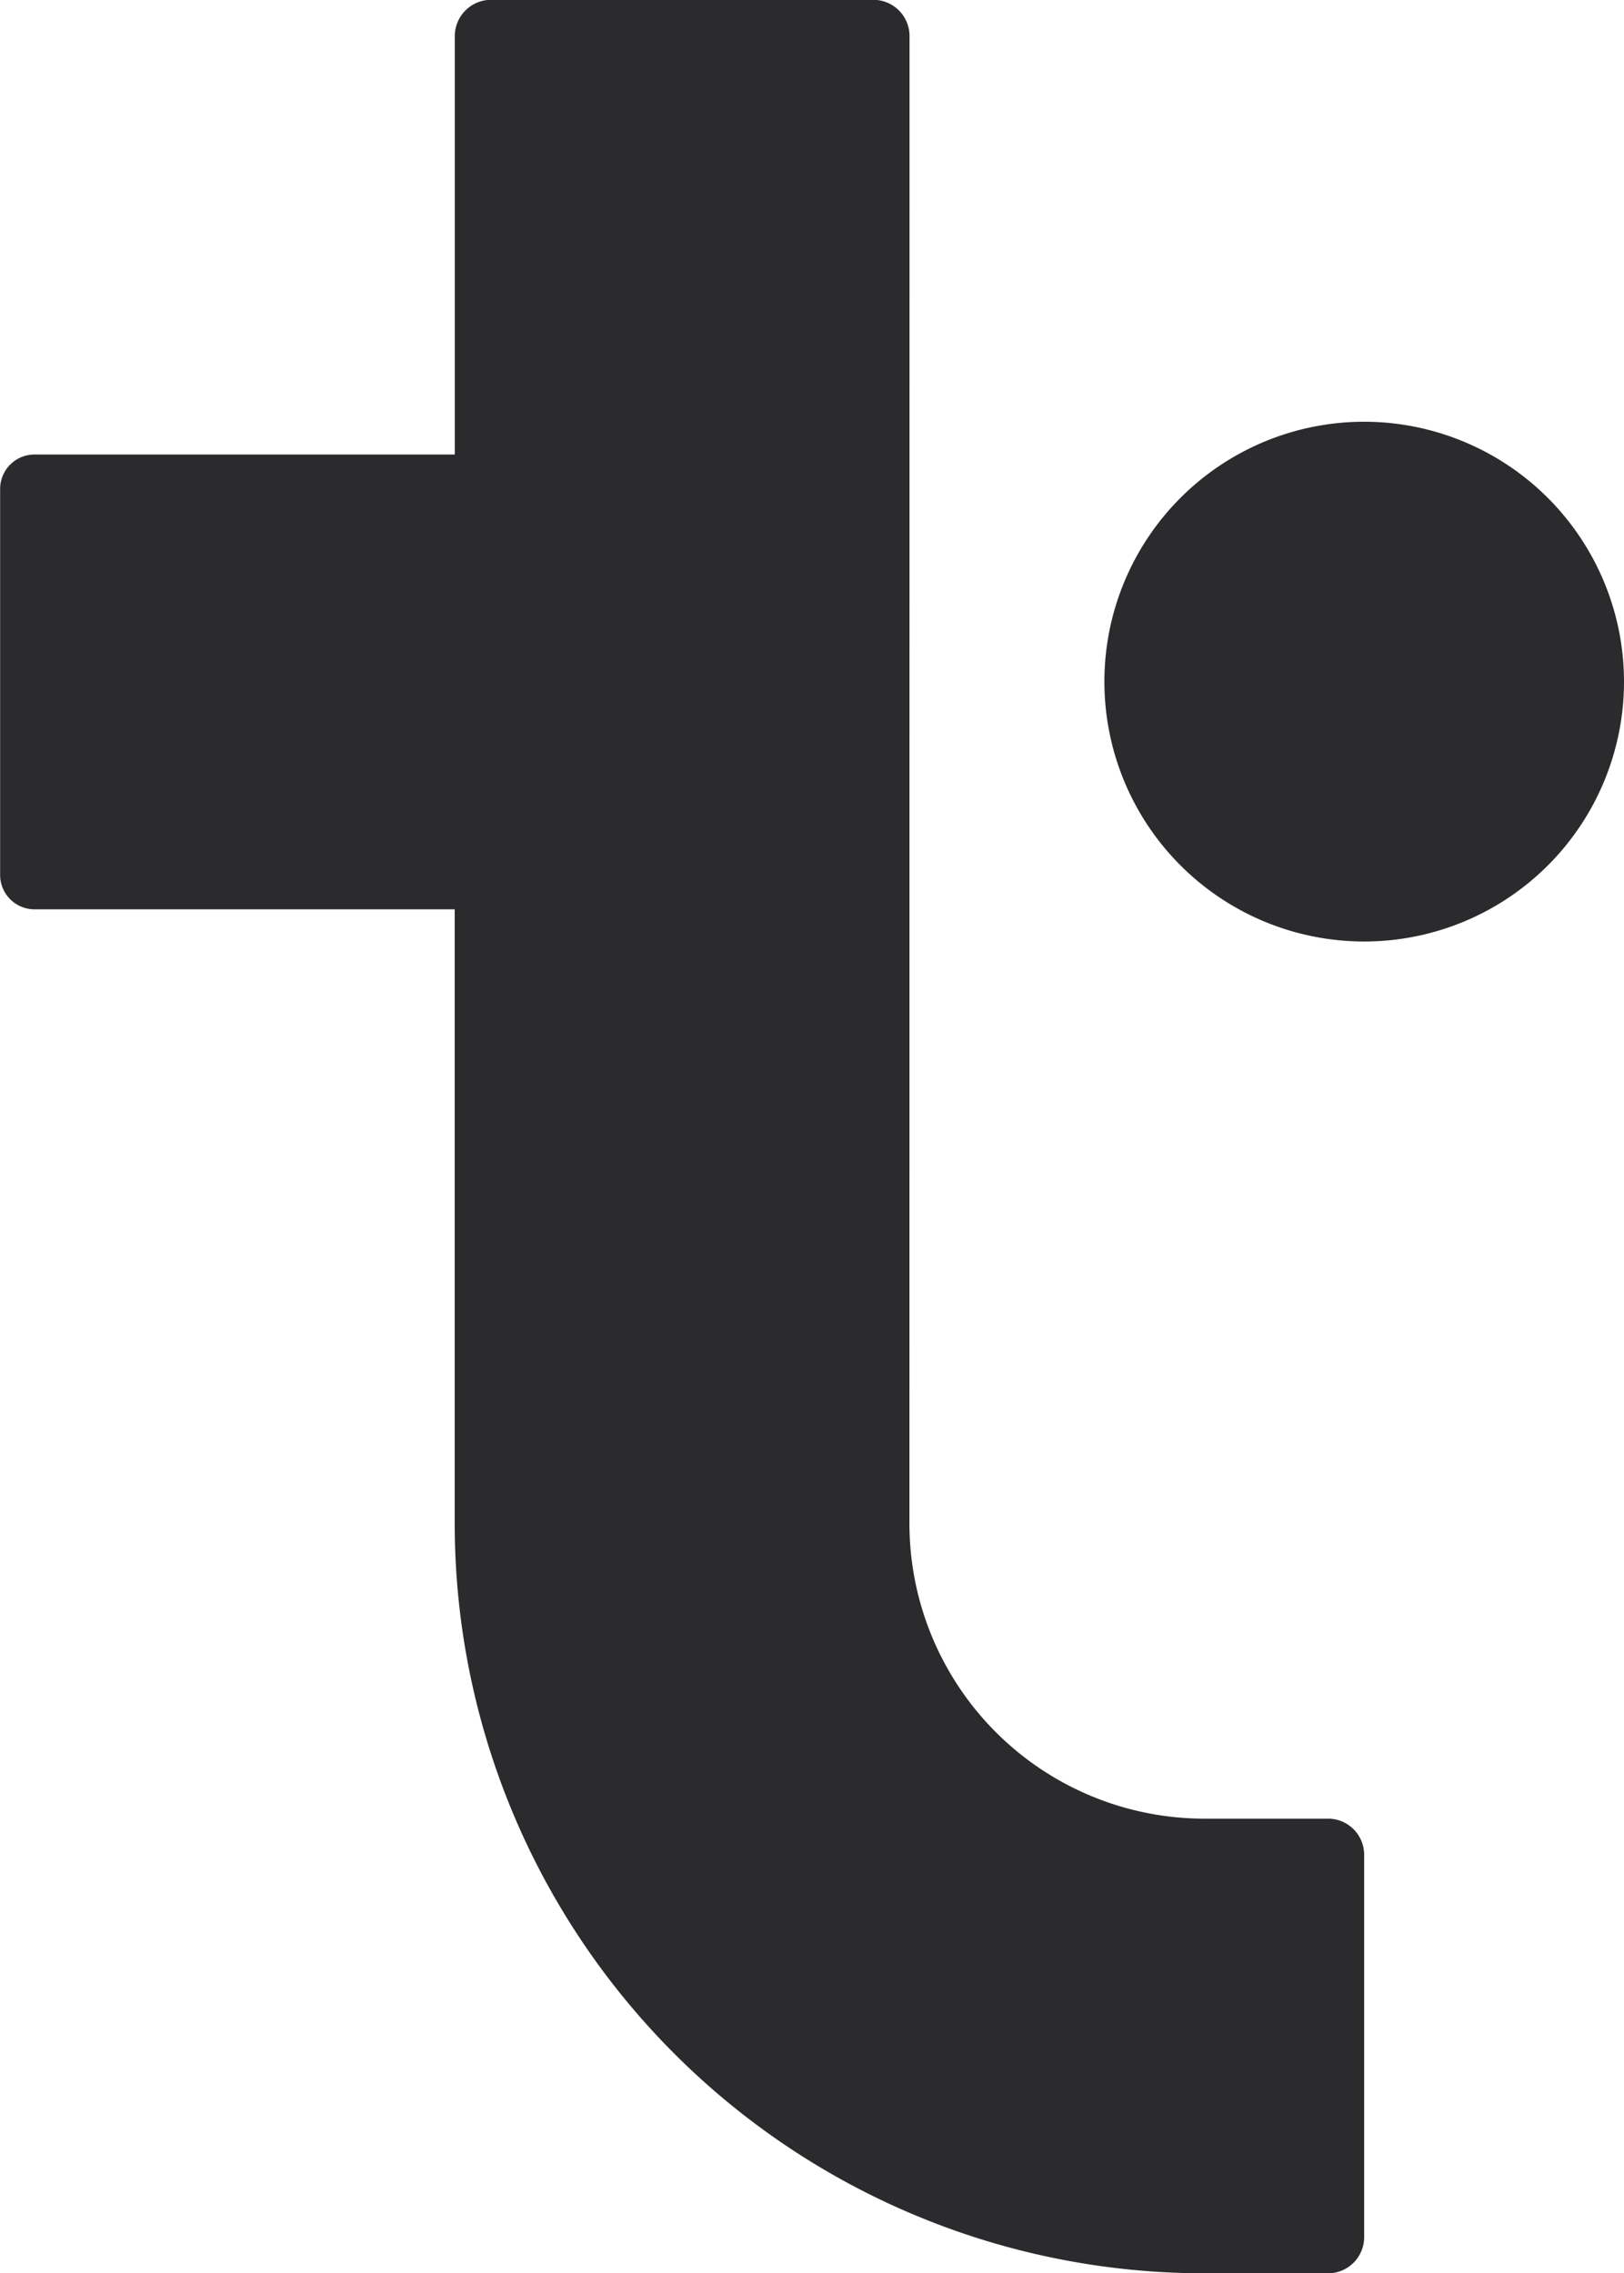 <?xml version="1.0" encoding="UTF-8"?> <svg xmlns="http://www.w3.org/2000/svg" data-name="Group 2095" width="37.768" height="52.852"><g data-name="Group 2092"><path data-name="Path 1130" d="M37.768 15.85a6.042 6.042 0 11-6.039-6.045 6.047 6.047 0 016.039 6.045z" fill="#2b2a2d"></path></g><g data-name="Group 2094"><g data-name="Group 2093"><path data-name="Path 1132" d="M21.15 35.418a6.863 6.863 0 006.864 6.864h2.87a.84.84 0 01.841.841v8.888a.84.84 0 01-.841.841h-2.873a17.435 17.435 0 01-17.436-17.434V21.141H.803a.8.8 0 01-.8-.8v-8.974a.8.8 0 01.8-.8h9.774V.84a.844.844 0 01.843-.844h8.891a.842.842 0 01.841.844z" fill="#2b2a2d"></path></g></g></svg> 
